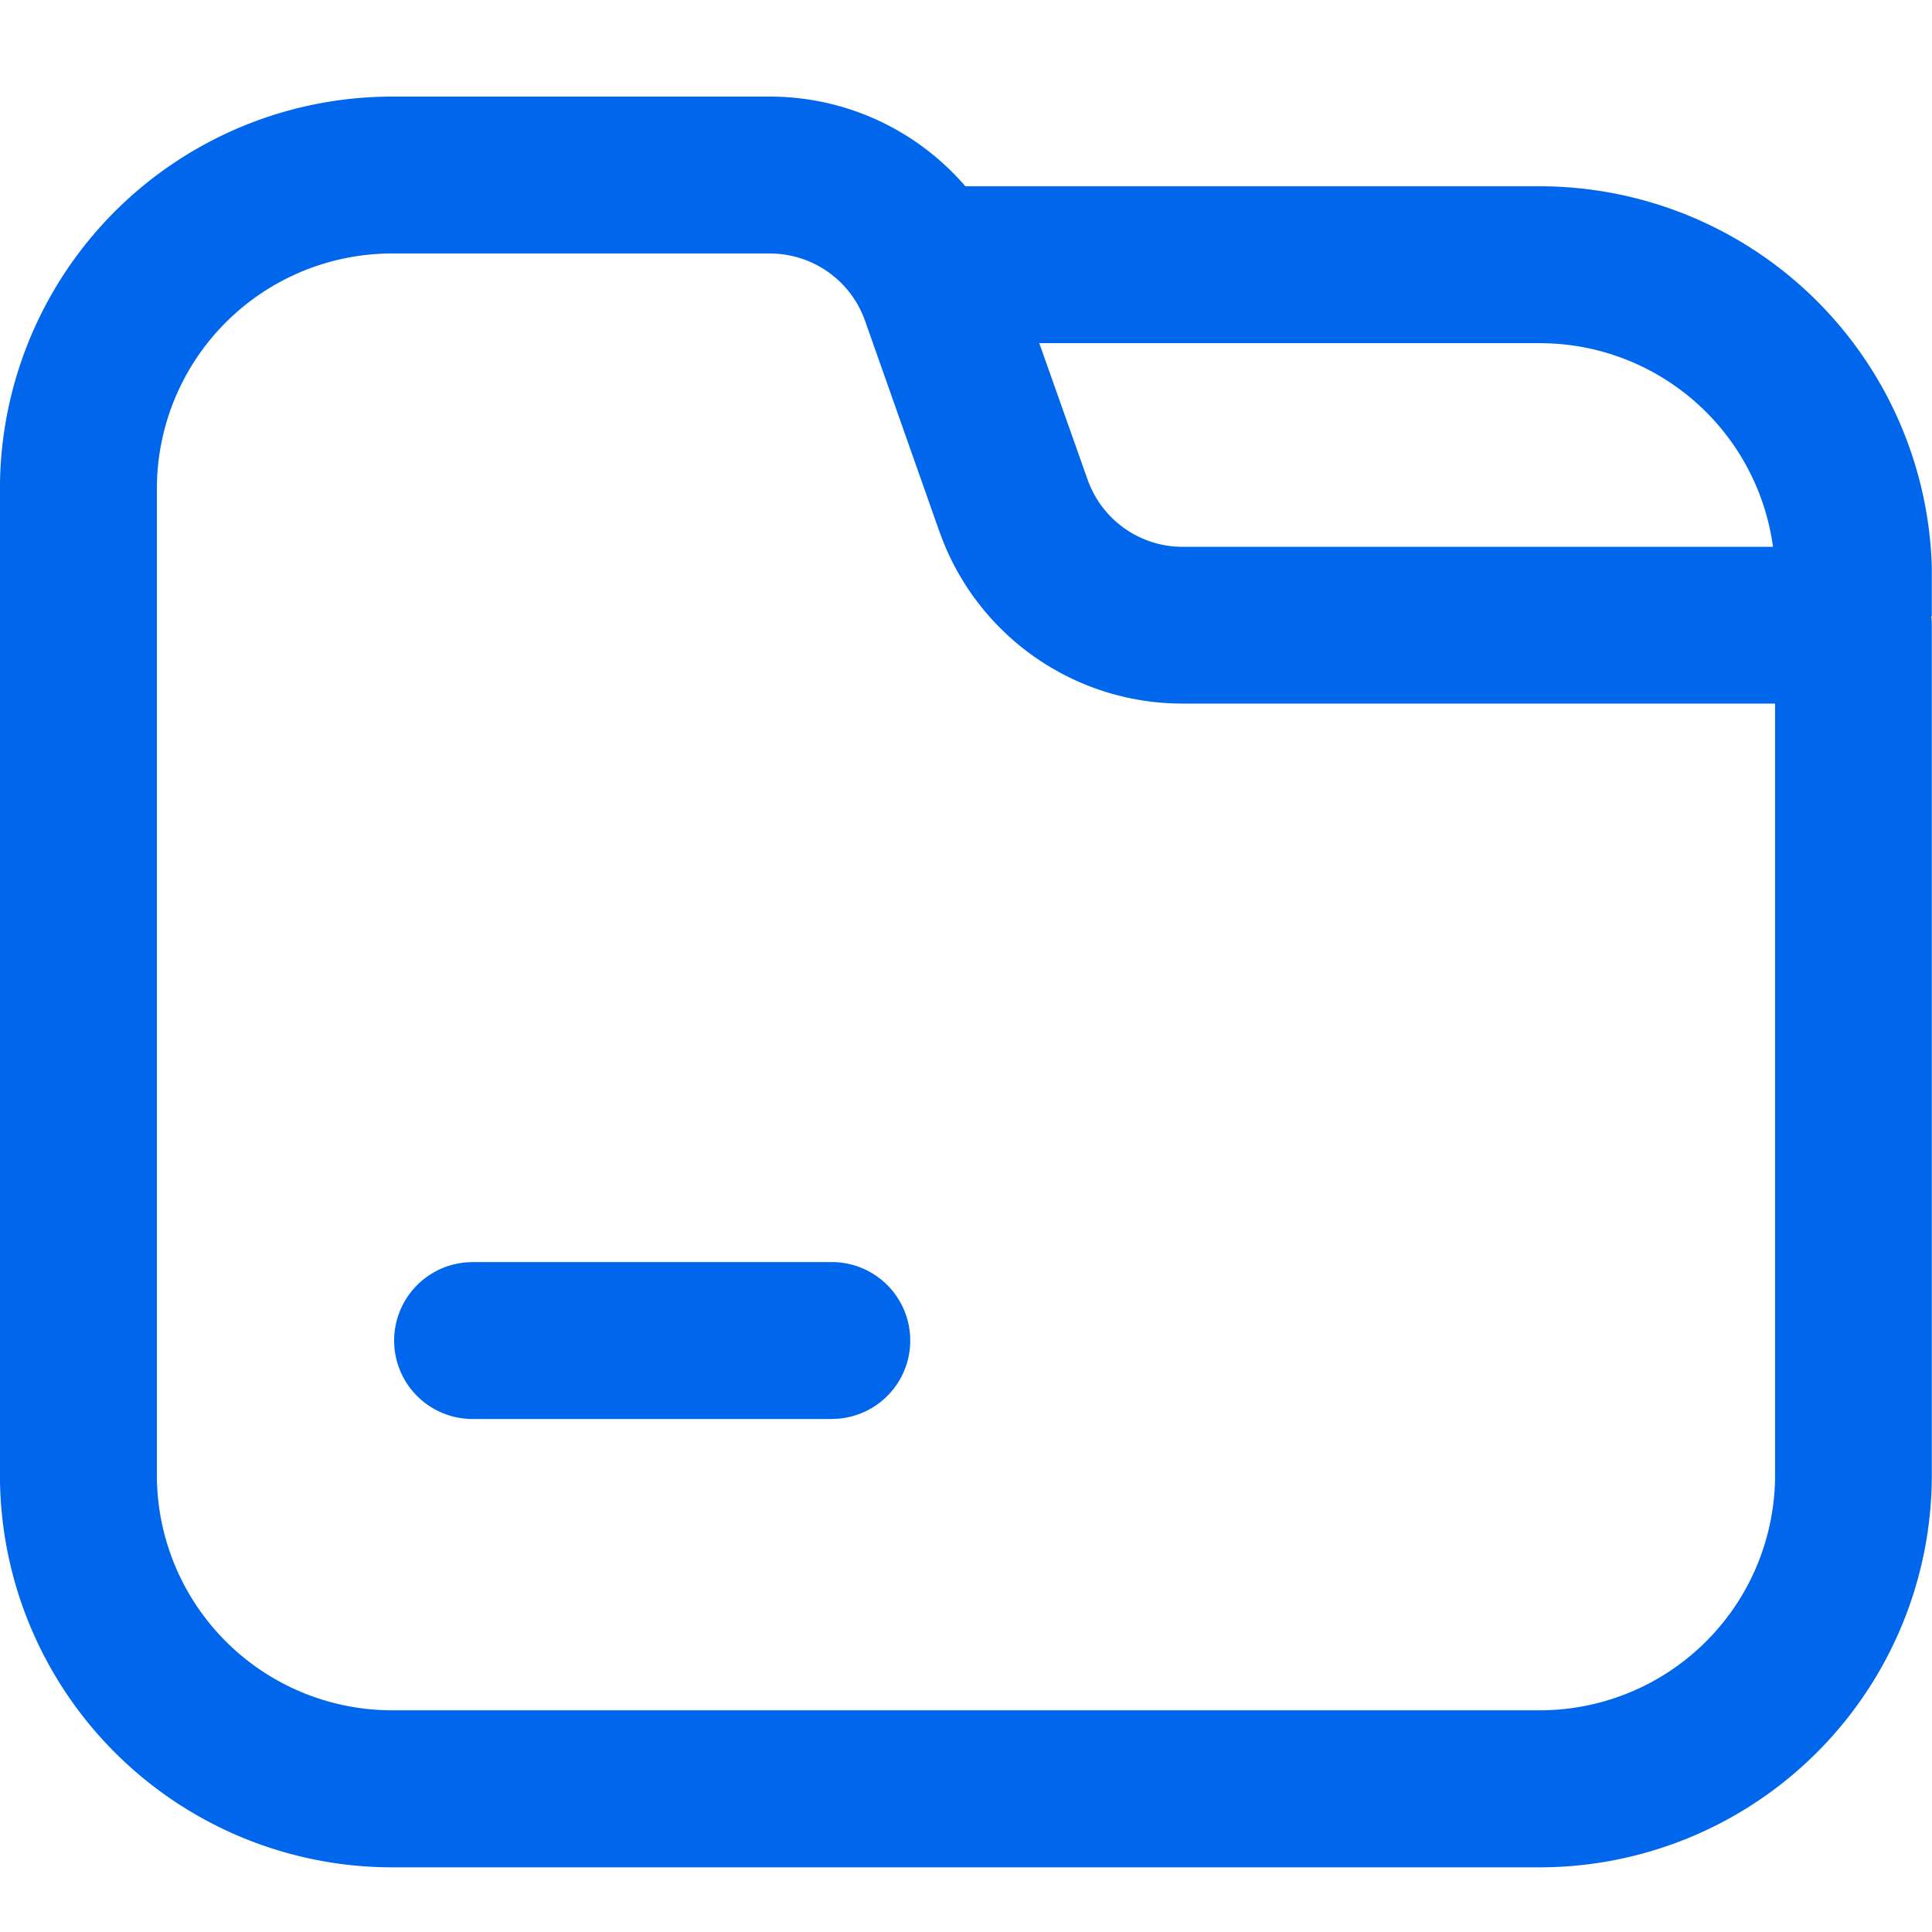 <svg xmlns="http://www.w3.org/2000/svg" width="40" height="40" viewBox="0 0 40 40">
  <g id="入境文件-pc" transform="translate(-840 -1412)">
    <rect id="矩形_2085" data-name="矩形 2085" width="40" height="40" transform="translate(840 1412)" fill="none"/>
    <path id="路径_4290" data-name="路径 4290" d="M68.207,133.333a5.337,5.337,0,0,1,4.047,1.857H84.146a8.121,8.121,0,0,1,8.117,7.881l0,.24v.78h-.011a1.6,1.6,0,0,1,.011.19v17.592a8.121,8.121,0,0,1-8.121,8.121H60.387a8.121,8.121,0,0,1-8.121-8.121V141.454a8.121,8.121,0,0,1,8.121-8.121Zm0,3.248h-7.82a4.872,4.872,0,0,0-4.872,4.872v20.418a4.872,4.872,0,0,0,4.872,4.872H84.146a4.872,4.872,0,0,0,4.872-4.872V145.9H76.749a5.336,5.336,0,0,1-4.952-3.349l-.08-.211-1.541-4.368A2.088,2.088,0,0,0,68.207,136.582Zm1.275,20.882a1.624,1.624,0,0,1,.134,3.243l-.134.006H62.058a1.624,1.624,0,0,1-.134-3.243l.134-.006Zm14.664-19.026H73.784l1,2.824a2.088,2.088,0,0,0,1.813,1.388l.155.006H88.975a4.873,4.873,0,0,0-4.628-4.213Z" transform="translate(787.733 1280.667)" fill="#0067ed"/>
  </g>
</svg>
